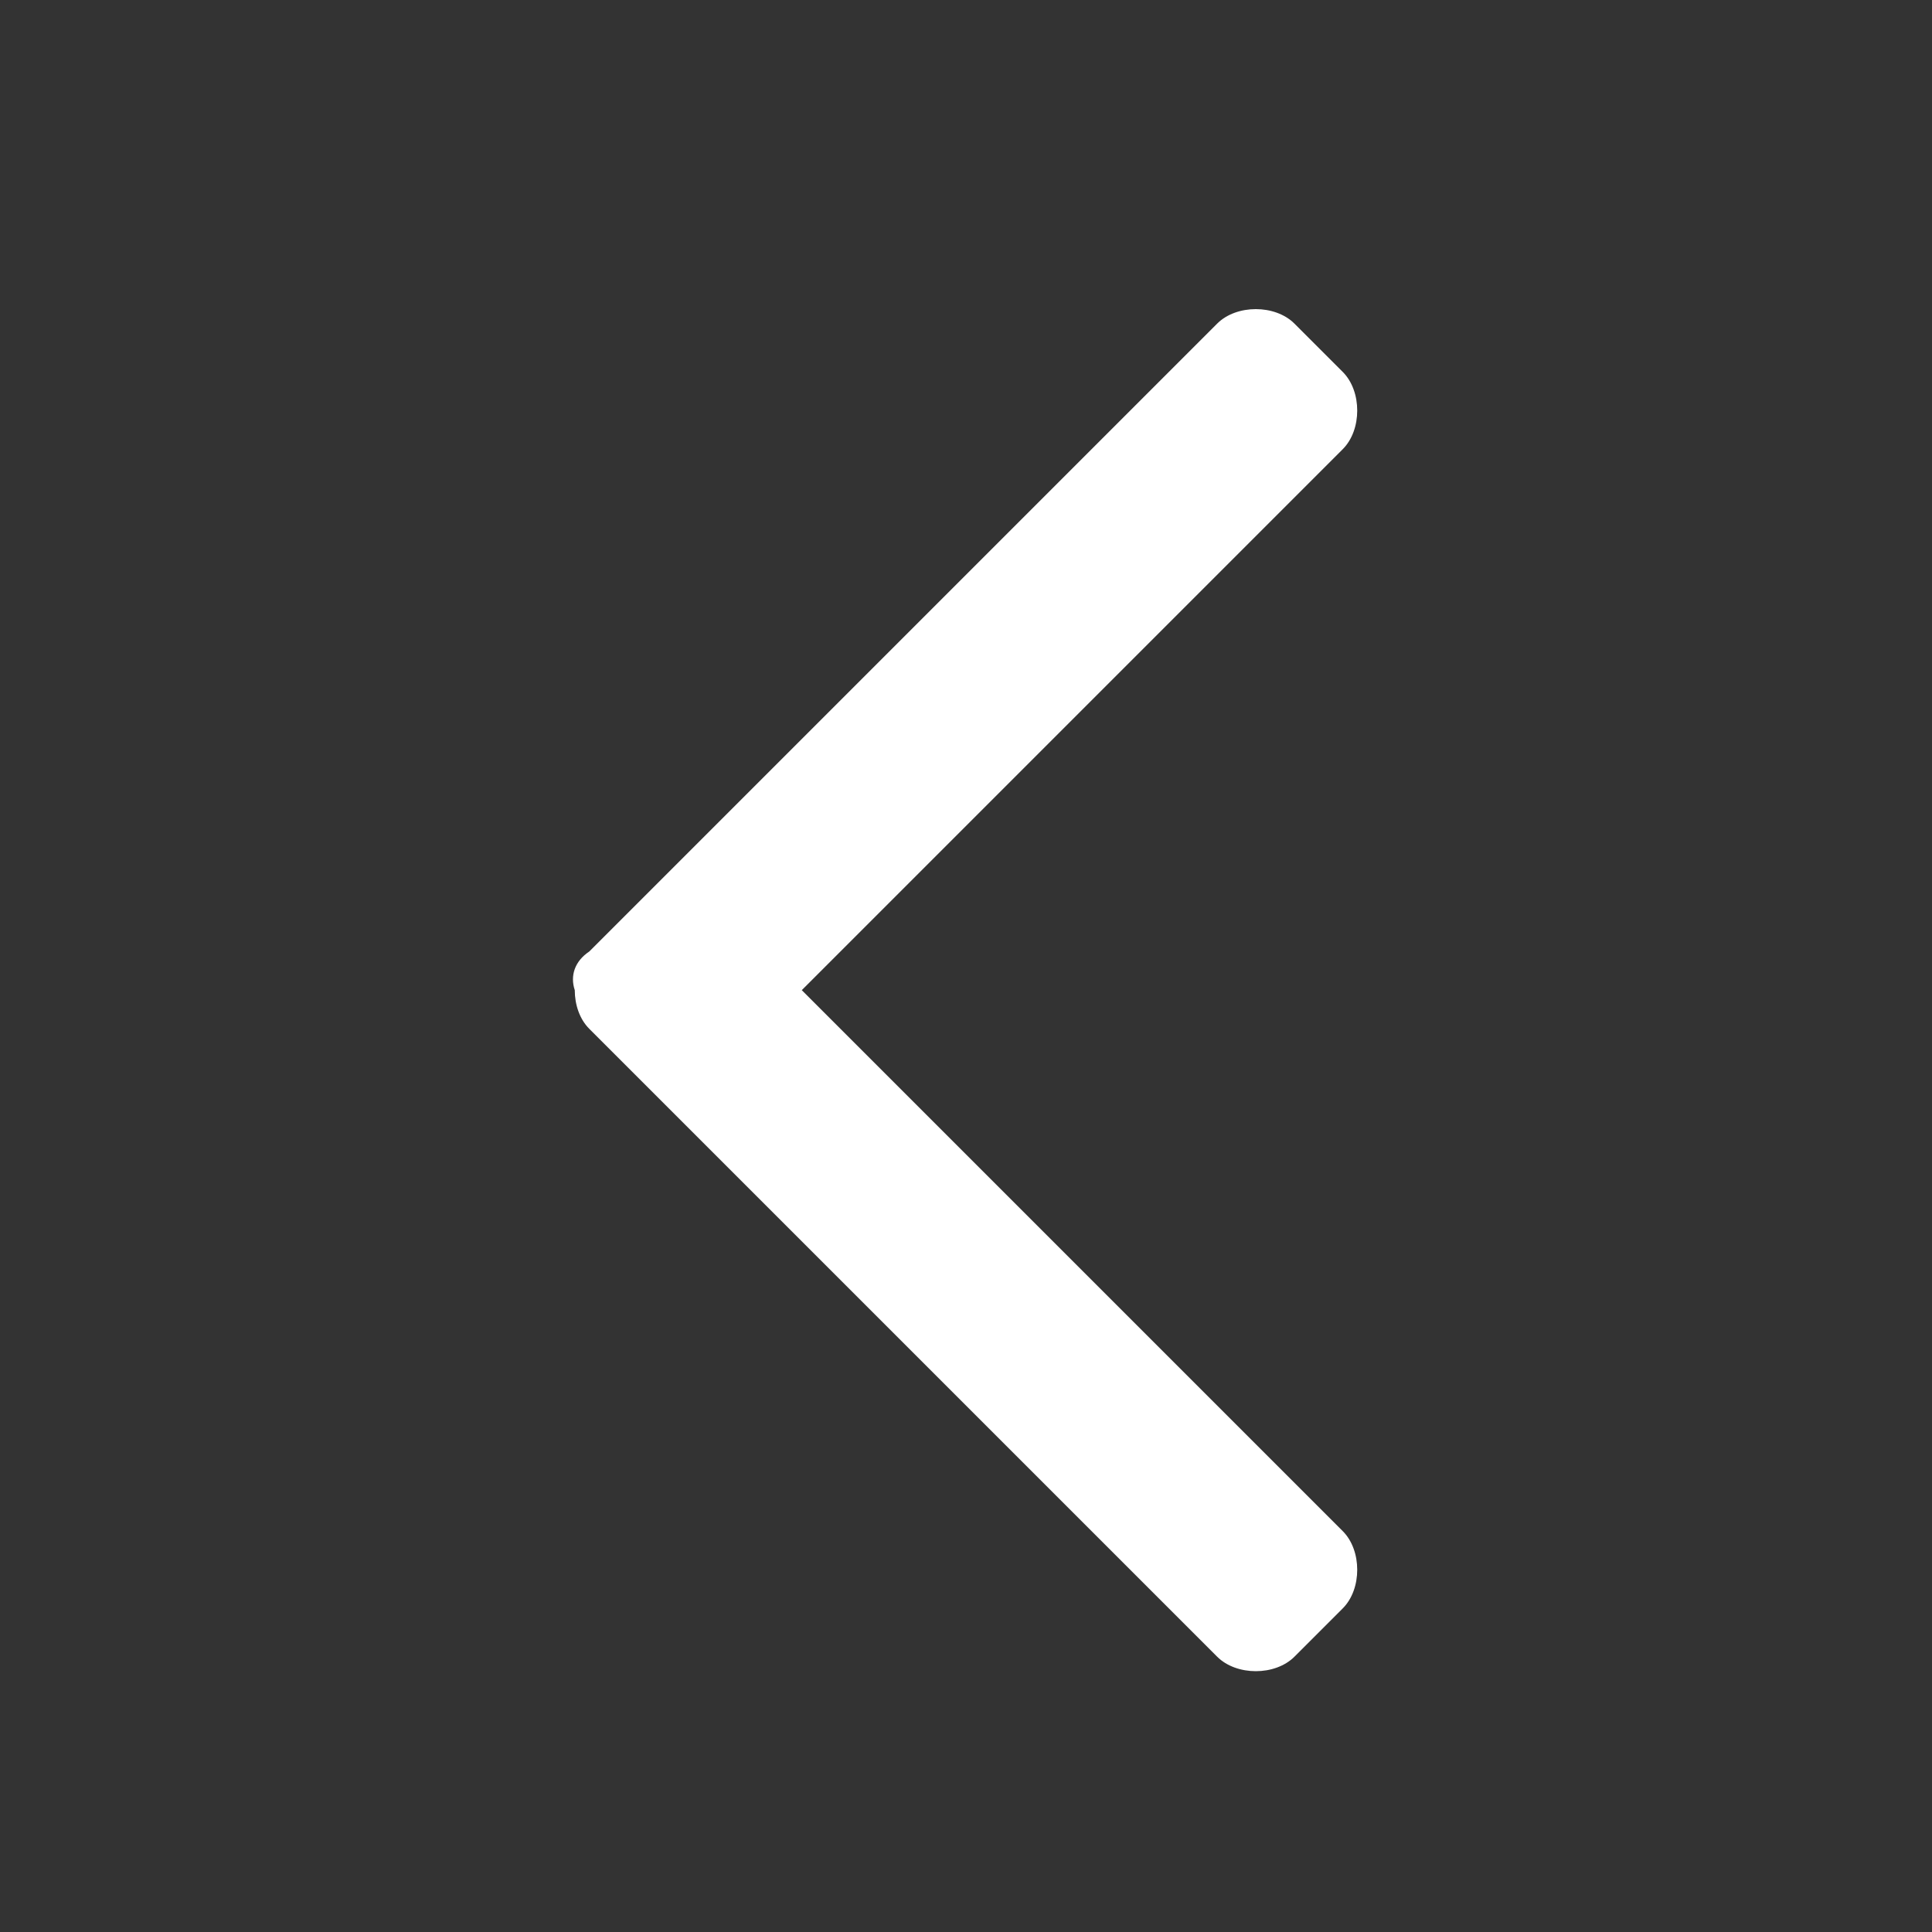 <?xml version="1.0" encoding="utf-8"?>
<!-- Generator: Adobe Illustrator 24.0.2, SVG Export Plug-In . SVG Version: 6.00 Build 0)  -->
<svg version="1.1" id="Layer_1" xmlns="http://www.w3.org/2000/svg" xmlns:xlink="http://www.w3.org/1999/xlink" x="0px" y="0px"
	 viewBox="0 0 40 40" style="enable-background:new 0 0 40 40;" xml:space="preserve">
<rect x="0" y="0" width="40" height="40" fill="#333333" stroke="none"/>
<style type="text/css">
	.st0{fill:#ffffff;}
</style>
<path class="st0" d="M12.2,19.7l1-1l0,0l12-12l0,0l0,0c0.2-0.2,0.5-0.3,0.8-0.3c0.3,0,0.6,0.1,0.8,0.3l0,0l0,0l1,1l0,0
	c0.2,0.2,0.3,0.5,0.3,0.8S28,9.1,27.8,9.3l0,0L16.6,20.5l11.2,11.2l0,0c0.2,0.2,0.3,0.5,0.3,0.8s-0.1,0.6-0.3,0.8l-1,1l0,0
	c-0.2,0.2-0.5,0.3-0.8,0.3c-0.3,0-0.6-0.1-0.8-0.3l0,0l-12-12l0,0l-1-1l0,0l0,0c-0.2-0.2-0.3-0.5-0.3-0.8
	C11.8,20.2,11.9,19.9,12.2,19.7L12.2,19.7L12.2,19.7L12.2,19.7z"/>
</svg>
